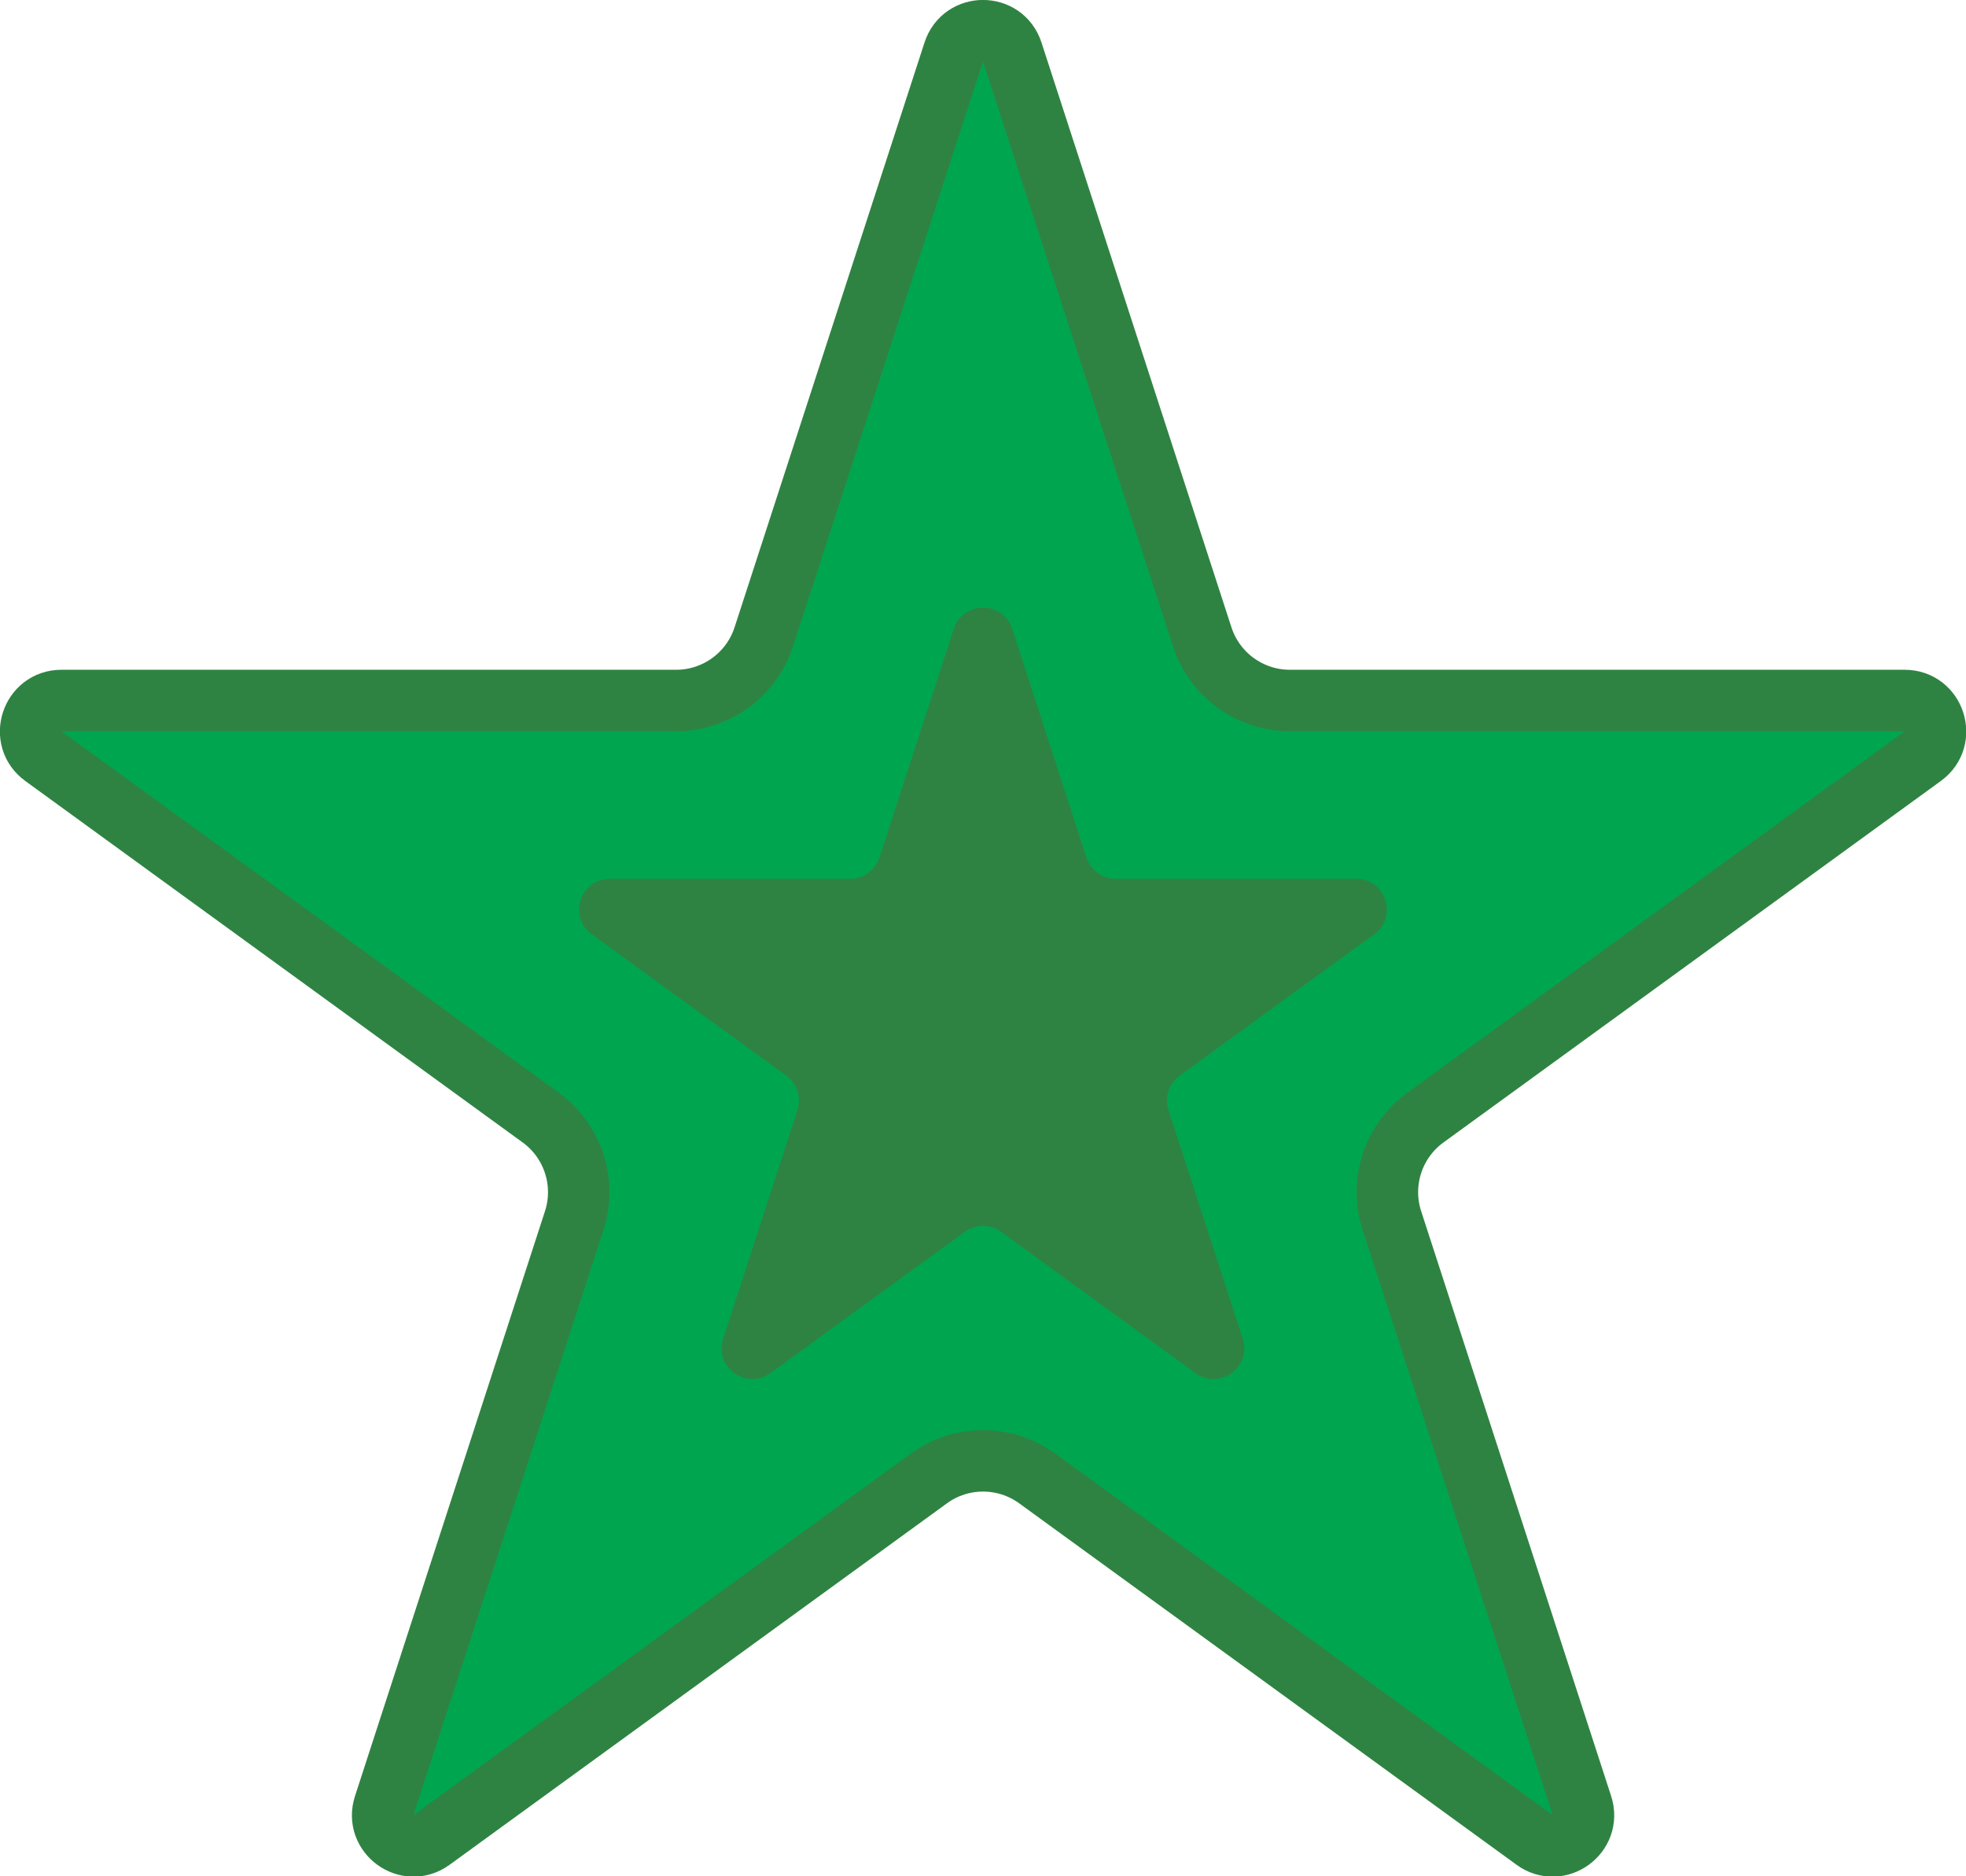 <?xml version="1.0" encoding="UTF-8" standalone="no"?>
<svg
   width="31.979"
   height="30.513"
   viewBox="0 0 31.979 30.513"
   fill="none"
   version="1.1"
   id="svg2"
   sodipodi:docname="star.svg"
   inkscape:version="1.3.2 (1:1.3.2+202311252150+091e20ef0f)"
   xmlns:inkscape="http://www.inkscape.org/namespaces/inkscape"
   xmlns:sodipodi="http://sodipodi.sourceforge.net/DTD/sodipodi-0.dtd"
   xmlns="http://www.w3.org/2000/svg"
   xmlns:svg="http://www.w3.org/2000/svg">
  <defs
     id="defs2" />
  <sodipodi:namedview
     id="namedview2"
     pagecolor="#ffffff"
     bordercolor="#000000"
     borderopacity="0.25"
     inkscape:showpageshadow="2"
     inkscape:pageopacity="0.0"
     inkscape:pagecheckerboard="0"
     inkscape:deskcolor="#d1d1d1"
     inkscape:zoom="21.289474"
     inkscape:cx="15.970334"
     inkscape:cy="16.745365"
     inkscape:window-width="1920"
     inkscape:window-height="1012"
     inkscape:window-x="0"
     inkscape:window-y="0"
     inkscape:window-maximized="1"
     inkscape:current-layer="svg2" />
  <path
     d="m 15.514,0.845 c 0.15,-0.461 0.801,-0.461 0.951,0 l 3.09,9.511 c 0.201,0.618 0.777,1.036 1.427,1.036 h 10 c 0.484,0 0.686,0.62 0.294,0.904 l -8.09,5.878 c -0.526,0.382 -0.746,1.059 -0.545,1.677 l 3.09,9.511 c 0.15,0.461 -0.378,0.844 -0.769,0.559 l -8.09,-5.878 c -0.526,-0.382 -1.238,-0.382 -1.763,0 l -8.09,5.878 c -0.392,0.285 -0.919,-0.098 -0.769,-0.559 l 3.09,-9.511 c 0.201,-0.618 -0.019,-1.295 -0.545,-1.677 l -8.09,-5.878 c -0.392,-0.285 -0.19,-0.904 0.294,-0.904 H 10.997 c 0.65,0 1.226,-0.418 1.427,-1.036 z"
     fill="#00a550"
     stroke="#2f8342"
     id="path1" />
  <path
     d="m 15.514,10.227 c 0.15,-0.461 0.801,-0.461 0.951,0 l 1.208,3.719 c 0.067,0.206 0.259,0.345 0.475,0.345 h 3.91 c 0.484,0 0.686,0.62 0.294,0.904 l -3.163,2.298 c -0.175,0.127 -0.249,0.353 -0.182,0.559 l 1.208,3.719 c 0.15,0.461 -0.378,0.844 -0.769,0.559 l -3.163,-2.298 c -0.175,-0.127 -0.412,-0.127 -0.588,0 l -3.163,2.298 c -0.392,0.285 -0.919,-0.098 -0.769,-0.559 l 1.208,-3.719 c 0.067,-0.206 -0.006,-0.432 -0.182,-0.559 l -3.163,-2.298 c -0.392,-0.285 -0.191,-0.904 0.294,-0.904 h 3.91 c 0.217,0 0.409,-0.14 0.475,-0.345 z"
     fill="#2f8342"
     id="path2" />
</svg>
